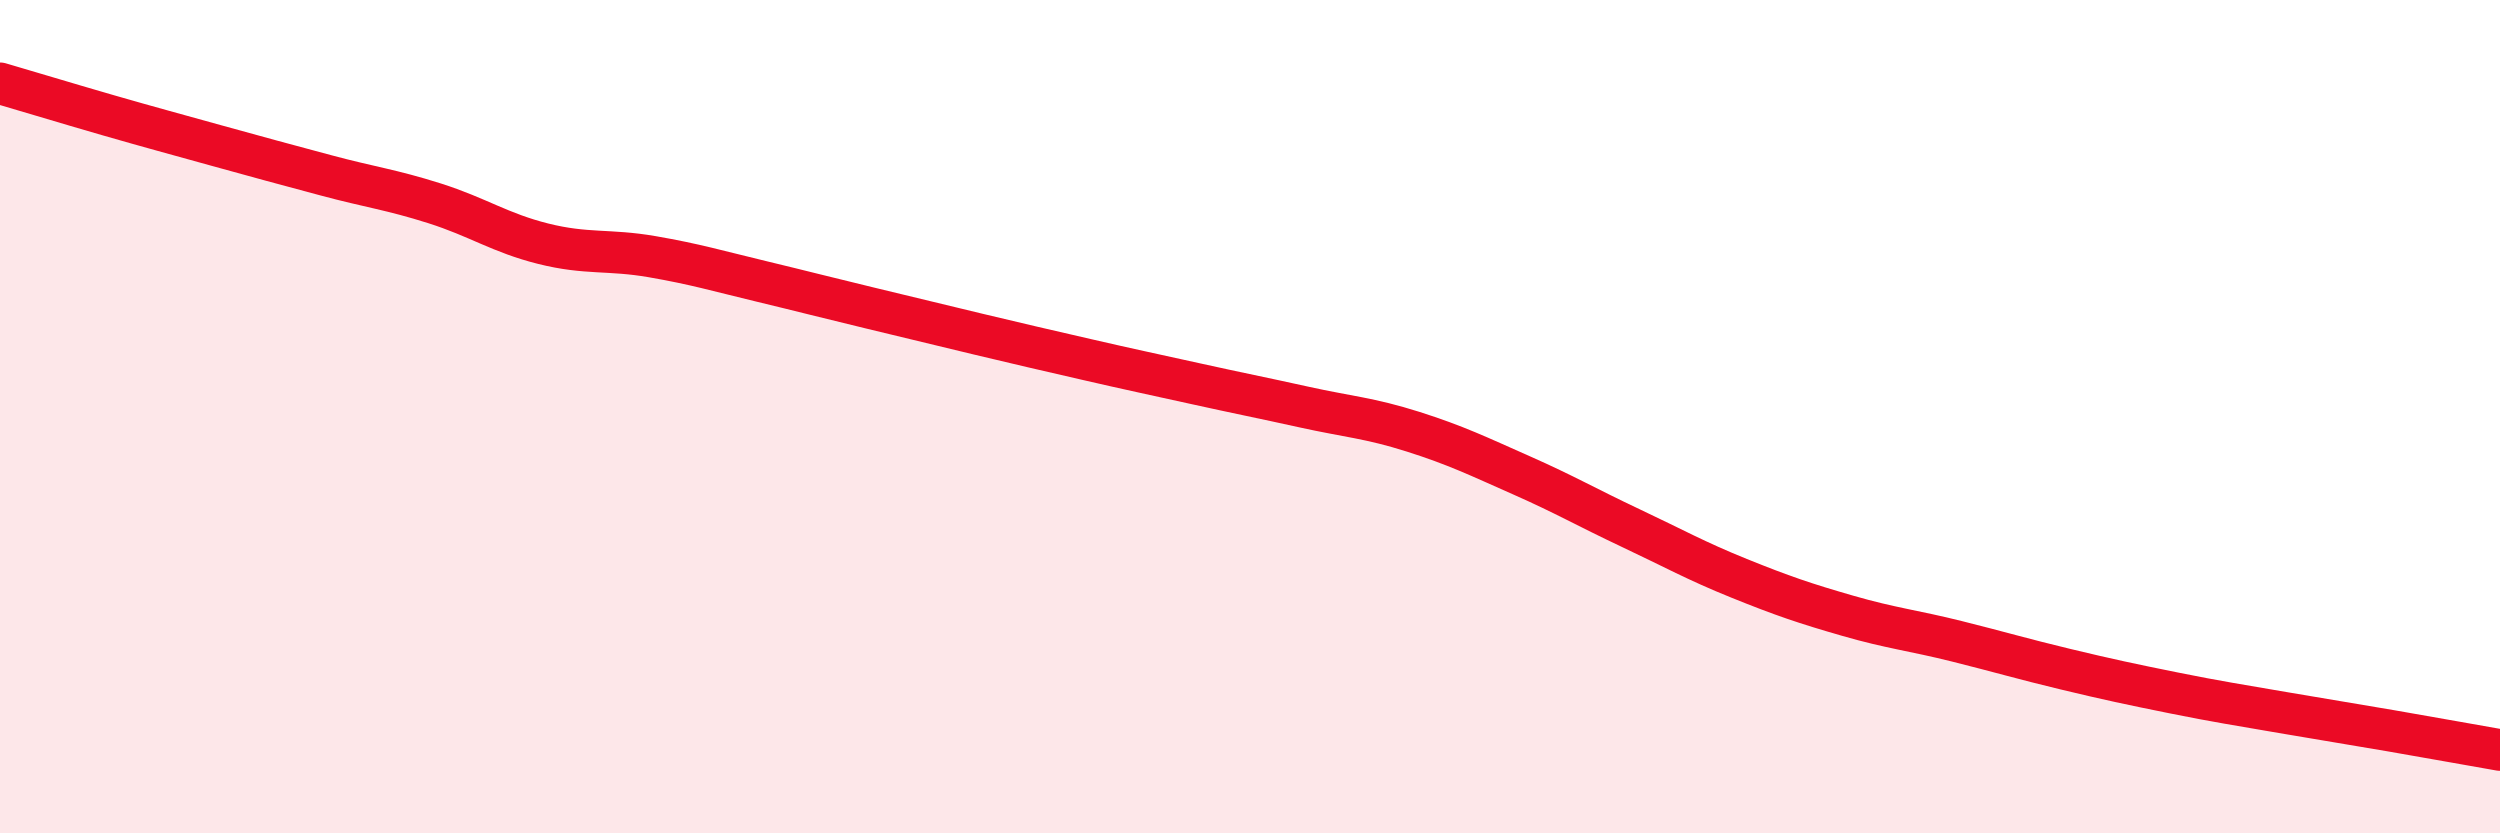 
    <svg width="60" height="20" viewBox="0 0 60 20" xmlns="http://www.w3.org/2000/svg">
      <path
        d="M 0,2 C 0.52,2.15 1.57,2.47 2.61,2.77 C 3.65,3.07 4.18,3.21 5.22,3.5 C 6.26,3.79 6.79,3.93 7.83,4.21 C 8.87,4.49 9.39,4.55 10.43,4.88 C 11.47,5.21 12,5.59 13.04,5.85 C 14.08,6.11 14.61,5.98 15.65,6.16 C 16.69,6.34 17.22,6.5 18.26,6.75 C 19.3,7 19.83,7.14 20.87,7.39 C 21.91,7.64 22.44,7.77 23.48,8.02 C 24.52,8.27 25.05,8.39 26.09,8.63 C 27.13,8.87 27.66,8.98 28.7,9.21 C 29.74,9.44 30.26,9.54 31.3,9.77 C 32.34,10 32.87,10.03 33.91,10.36 C 34.95,10.69 35.48,10.95 36.52,11.41 C 37.56,11.87 38.09,12.18 39.13,12.67 C 40.17,13.16 40.7,13.46 41.74,13.88 C 42.78,14.3 43.31,14.48 44.35,14.78 C 45.39,15.08 45.92,15.13 46.96,15.39 C 48,15.65 48.53,15.81 49.57,16.06 C 50.61,16.31 51.13,16.42 52.17,16.63 C 53.21,16.84 53.74,16.92 54.78,17.1 C 55.82,17.28 56.35,17.36 57.39,17.54 C 58.43,17.72 59.48,17.91 60,18L60 20L0 20Z"
        fill="#EB0A25"
        opacity="0.1"
        stroke-linecap="round"
        stroke-linejoin="round"
      />
      <path
        d="M 0,2 C 0.52,2.15 1.57,2.47 2.61,2.77 C 3.65,3.07 4.18,3.21 5.22,3.5 C 6.26,3.79 6.79,3.93 7.83,4.21 C 8.87,4.49 9.39,4.55 10.43,4.88 C 11.47,5.21 12,5.59 13.04,5.85 C 14.08,6.11 14.61,5.98 15.65,6.16 C 16.69,6.34 17.22,6.5 18.26,6.75 C 19.3,7 19.83,7.14 20.87,7.39 C 21.91,7.64 22.44,7.77 23.48,8.02 C 24.52,8.27 25.05,8.39 26.09,8.63 C 27.13,8.87 27.66,8.98 28.7,9.21 C 29.74,9.44 30.26,9.54 31.3,9.77 C 32.34,10 32.87,10.03 33.91,10.36 C 34.95,10.69 35.48,10.95 36.52,11.41 C 37.56,11.87 38.09,12.18 39.13,12.67 C 40.17,13.16 40.7,13.46 41.74,13.88 C 42.78,14.3 43.31,14.48 44.35,14.78 C 45.39,15.08 45.92,15.13 46.96,15.39 C 48,15.65 48.53,15.81 49.57,16.06 C 50.61,16.31 51.13,16.42 52.17,16.63 C 53.21,16.84 53.74,16.92 54.78,17.1 C 55.82,17.28 56.35,17.36 57.39,17.54 C 58.43,17.72 59.48,17.91 60,18"
        stroke="#EB0A25"
        stroke-width="1"
        fill="none"
        stroke-linecap="round"
        stroke-linejoin="round"
      />
    </svg>
  